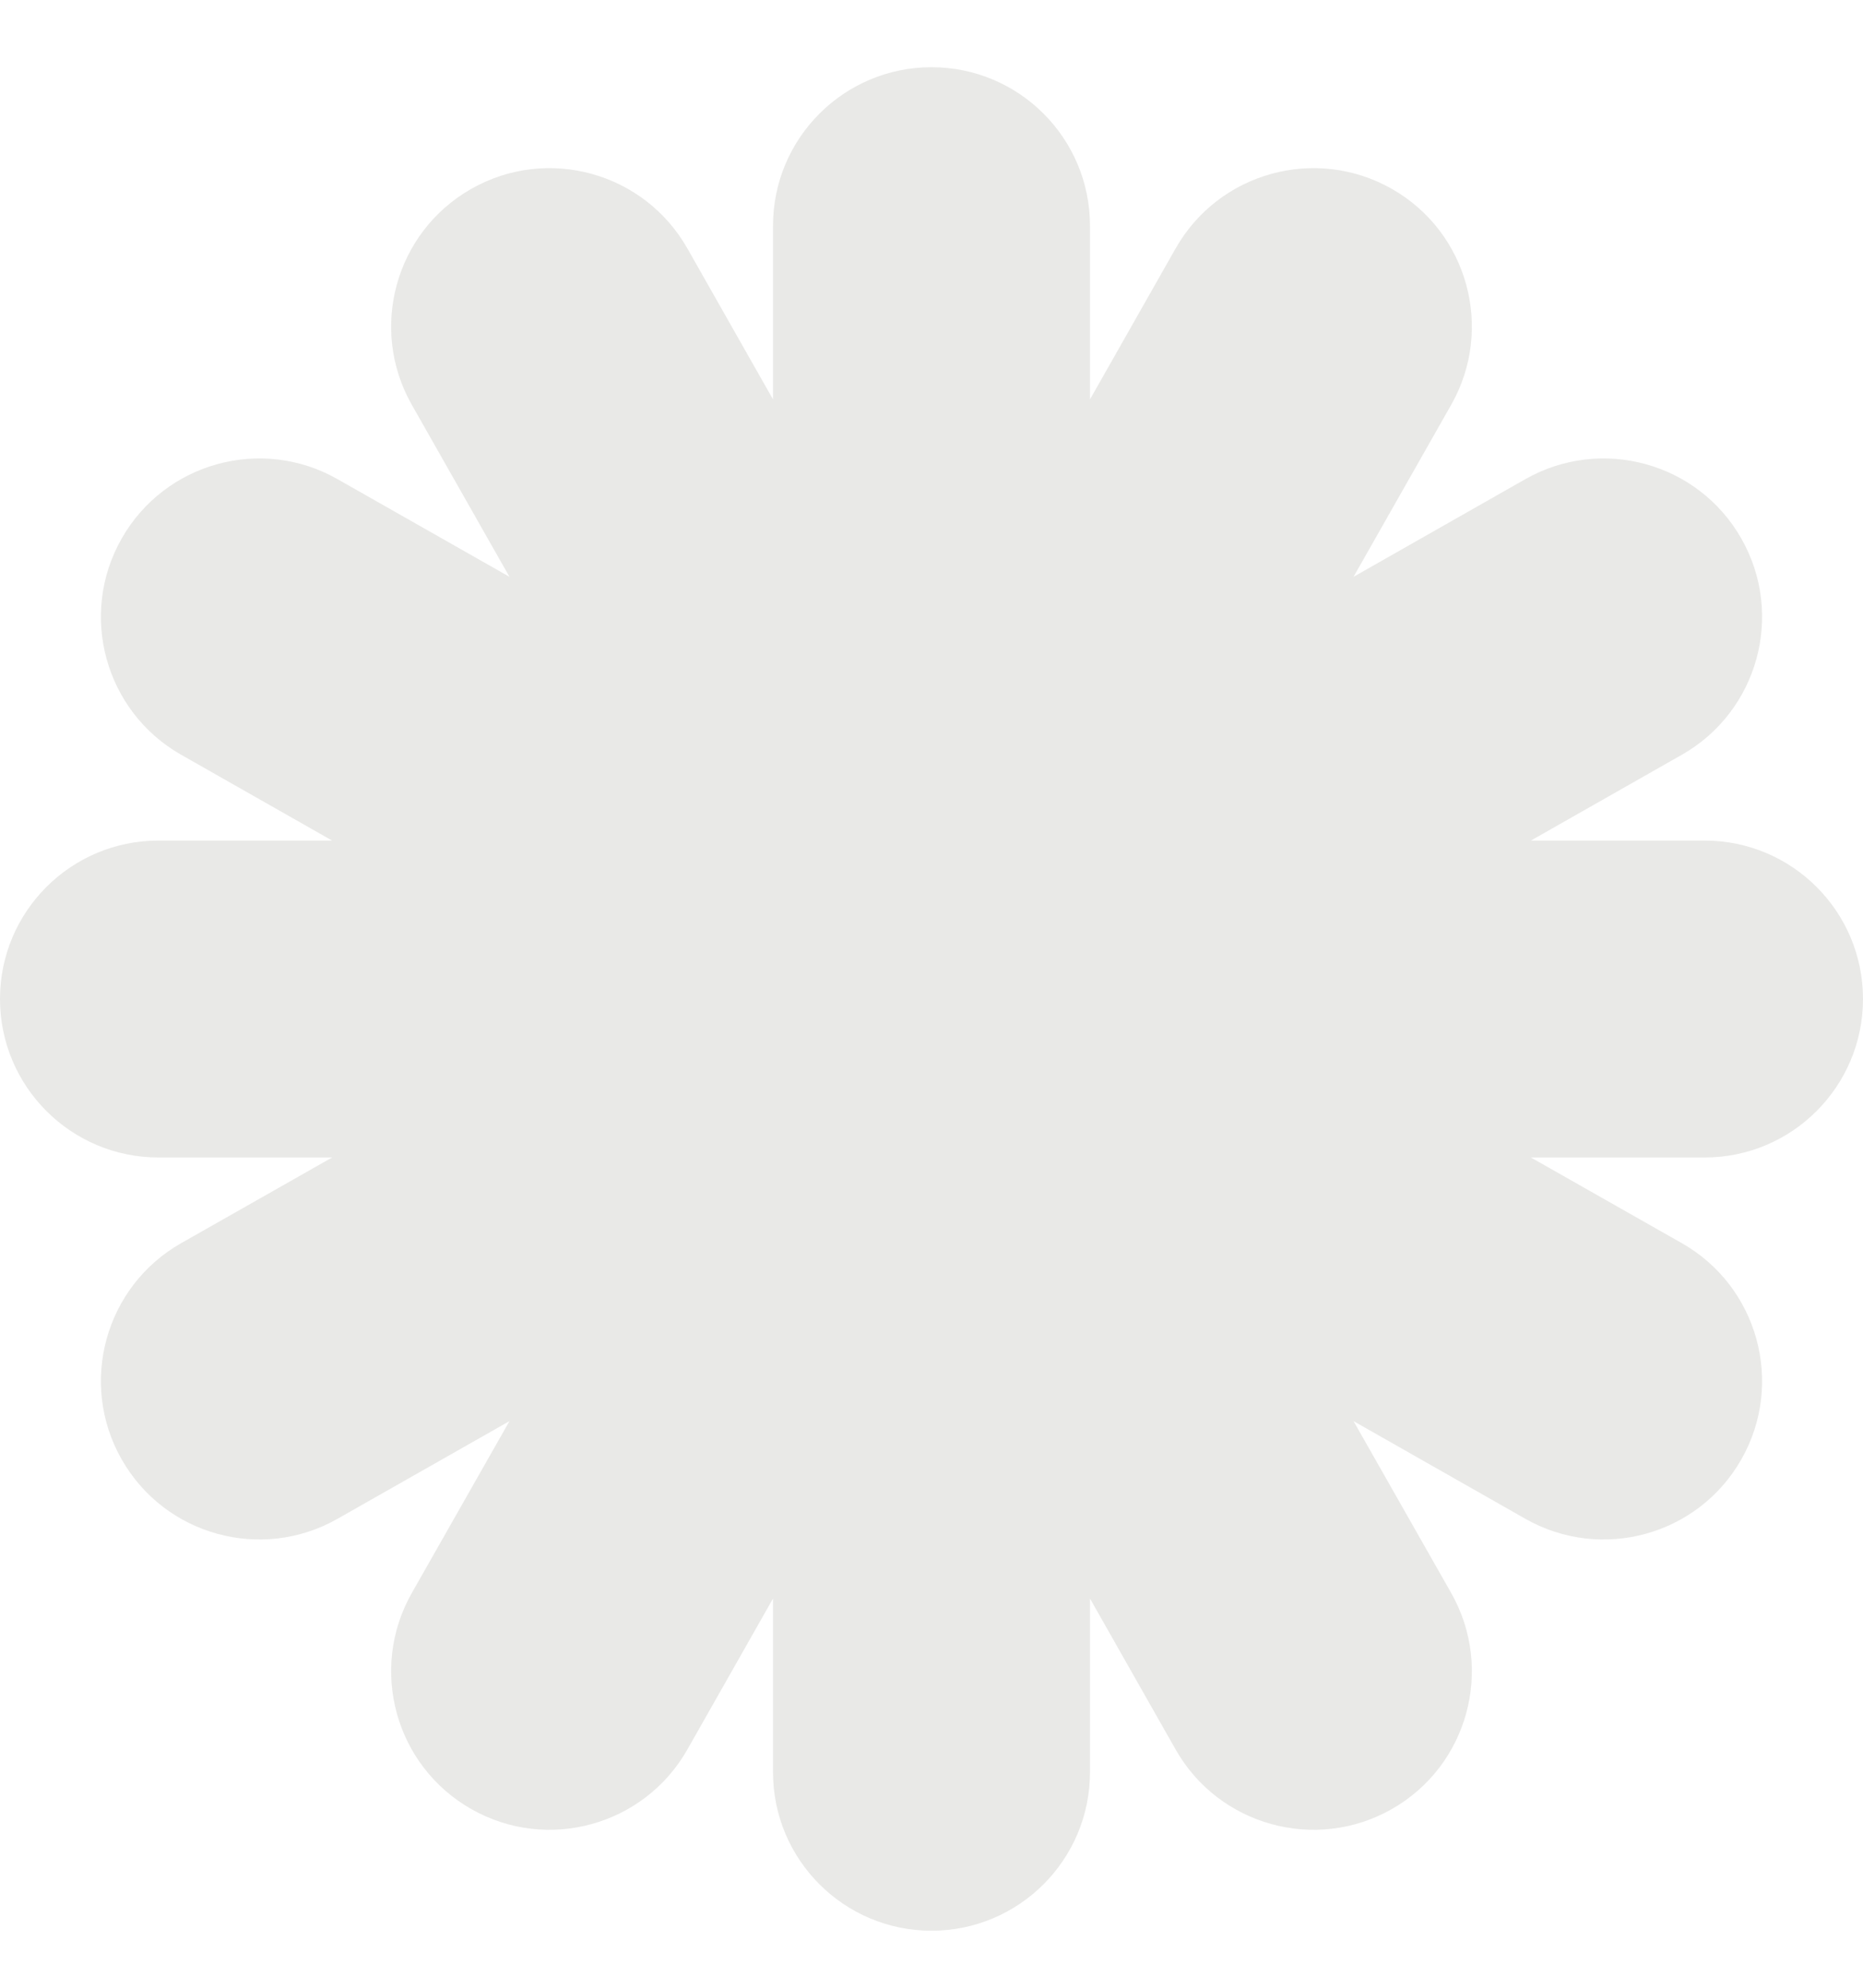 <svg width="15" height="16" viewBox="0 0 15 16" fill="none" xmlns="http://www.w3.org/2000/svg">
<path d="M8.776 1.817C8.776 1.112 8.204 0.541 7.5 0.541C6.796 0.541 6.224 1.112 6.224 1.817V3.215L5.534 1.999C5.186 1.387 4.407 1.172 3.795 1.52C3.182 1.868 2.968 2.647 3.316 3.259L4.102 4.643L2.718 3.857C2.106 3.509 1.327 3.723 0.979 4.336C0.631 4.948 0.846 5.727 1.458 6.075L2.674 6.766H1.276C0.571 6.766 0 7.337 0 8.041C0 8.745 0.571 9.317 1.276 9.317H2.674L1.458 10.007C0.846 10.355 0.631 11.134 0.979 11.746C1.327 12.359 2.106 12.573 2.718 12.225L4.102 11.439L3.316 12.822C2.968 13.435 3.182 14.214 3.795 14.562C4.407 14.91 5.186 14.695 5.534 14.083L6.224 12.867V14.265C6.224 14.97 6.796 15.541 7.5 15.541C8.204 15.541 8.776 14.97 8.776 14.265V12.867L9.466 14.083C9.814 14.695 10.593 14.91 11.206 14.562C11.818 14.214 12.032 13.435 11.684 12.822L10.898 11.439L12.281 12.225C12.894 12.573 13.673 12.359 14.021 11.746C14.369 11.134 14.154 10.355 13.542 10.007L12.326 9.317H13.725C14.429 9.317 15 8.745 15 8.041C15 7.337 14.429 6.766 13.725 6.766H12.326L13.542 6.075C14.154 5.727 14.369 4.948 14.021 4.336C13.673 3.723 12.894 3.509 12.281 3.857L10.898 4.643L11.684 3.259C12.032 2.647 11.818 1.868 11.206 1.52C10.593 1.172 9.814 1.387 9.466 1.999L8.776 3.215V1.817Z" fill="#E9E9E7"/>
</svg>
